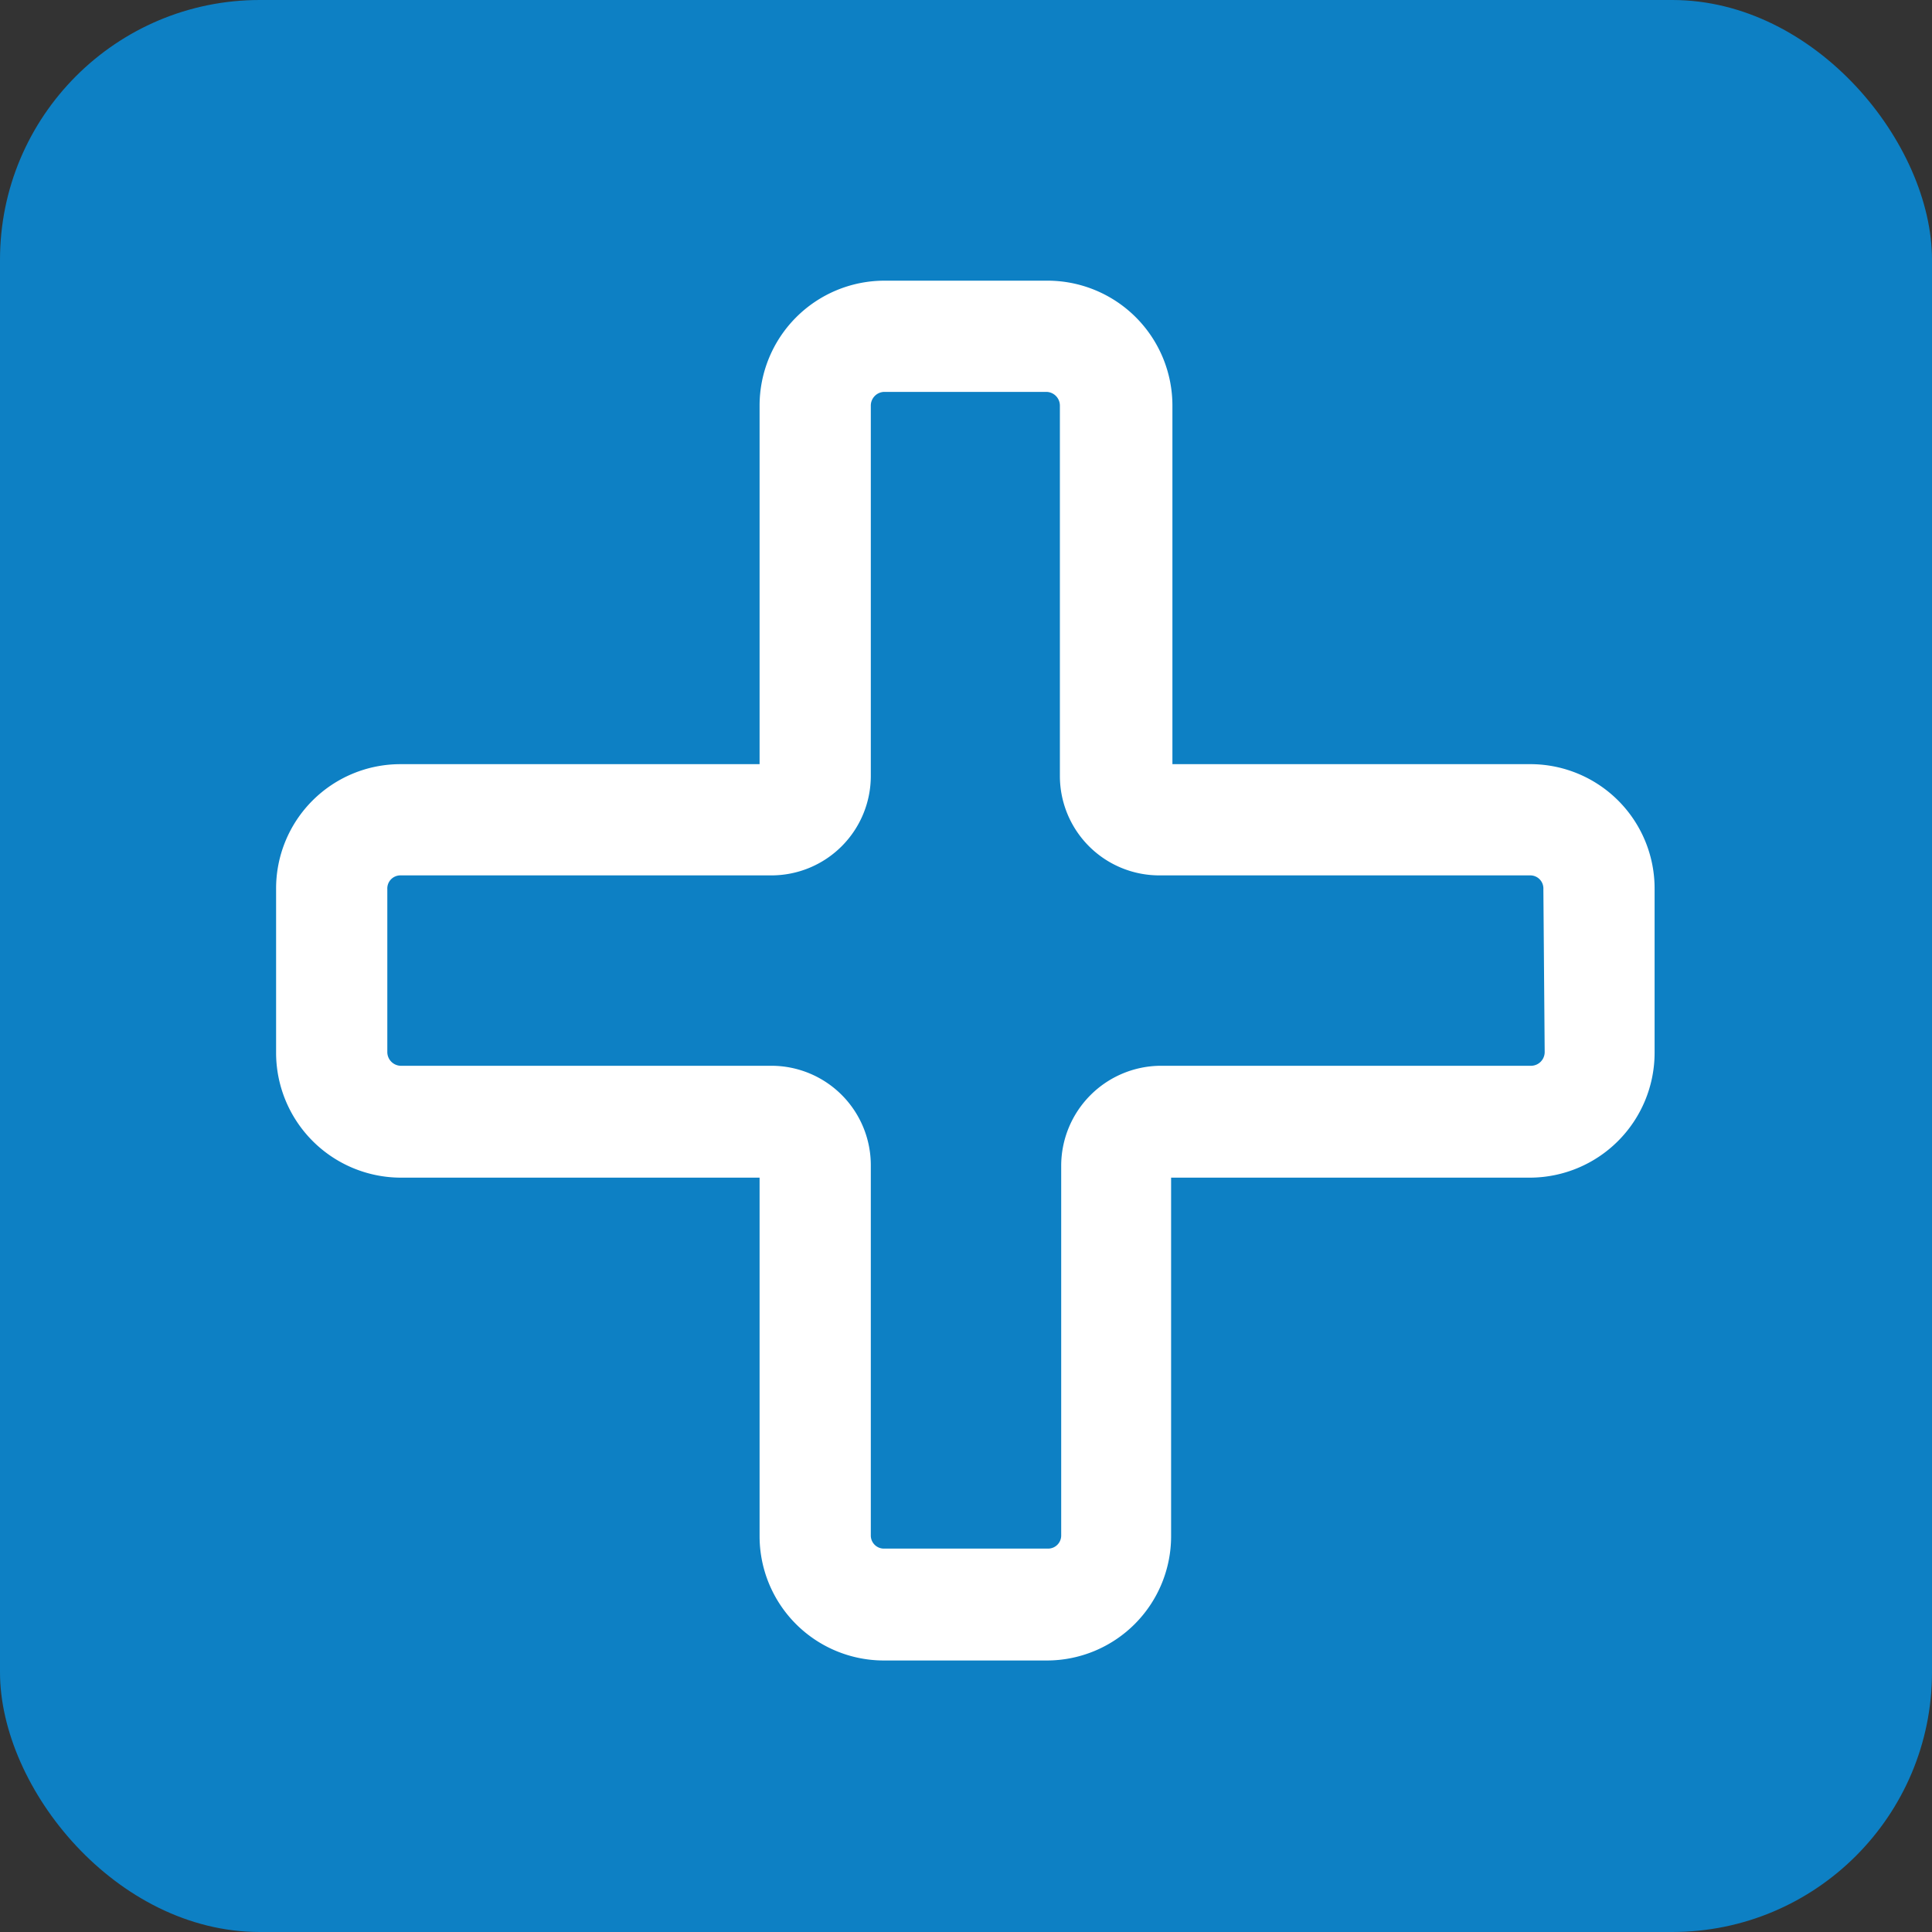 <svg xmlns="http://www.w3.org/2000/svg" viewBox="0 0 29.53 29.53"><rect x="0" y="0" width="29.53" height="29.53" fill="#333333" stroke="none"/><defs><style>.cls-1{fill:#0d80c4;}.cls-2{fill:#fff;}</style></defs><g data-name="Слой 2"><g id="Слой_1-2" data-name="Слой 1"><rect class="cls-1" width="29.53" height="29.53" rx="3.97"/><path class="cls-2" d="M23.41,11.68H17.92V6.2A1.91,1.91,0,0,0,16,4.29H13.51a1.91,1.91,0,0,0-1.9,1.91v5.48H6.12a1.9,1.9,0,0,0-1.9,1.91v2.49A1.91,1.91,0,0,0,6.12,18h5.49v5.48a1.9,1.9,0,0,0,1.9,1.9H16a1.9,1.9,0,0,0,1.9-1.9V18h5.49a1.91,1.91,0,0,0,1.9-1.91V13.59A1.9,1.9,0,0,0,23.41,11.68Zm.2,4.4a.21.21,0,0,1-.2.21H17.74a1.53,1.53,0,0,0-1.52,1.52v5.66a.2.2,0,0,1-.2.2H13.51a.2.2,0,0,1-.2-.2V17.81a1.52,1.52,0,0,0-1.52-1.52H6.12a.21.21,0,0,1-.2-.21V13.59a.2.2,0,0,1,.2-.21h5.67a1.52,1.52,0,0,0,1.52-1.52V6.2a.21.21,0,0,1,.2-.21H16a.21.21,0,0,1,.2.21v5.66a1.52,1.52,0,0,0,1.52,1.52h5.67a.2.2,0,0,1,.2.21Z"/></g></g></svg>